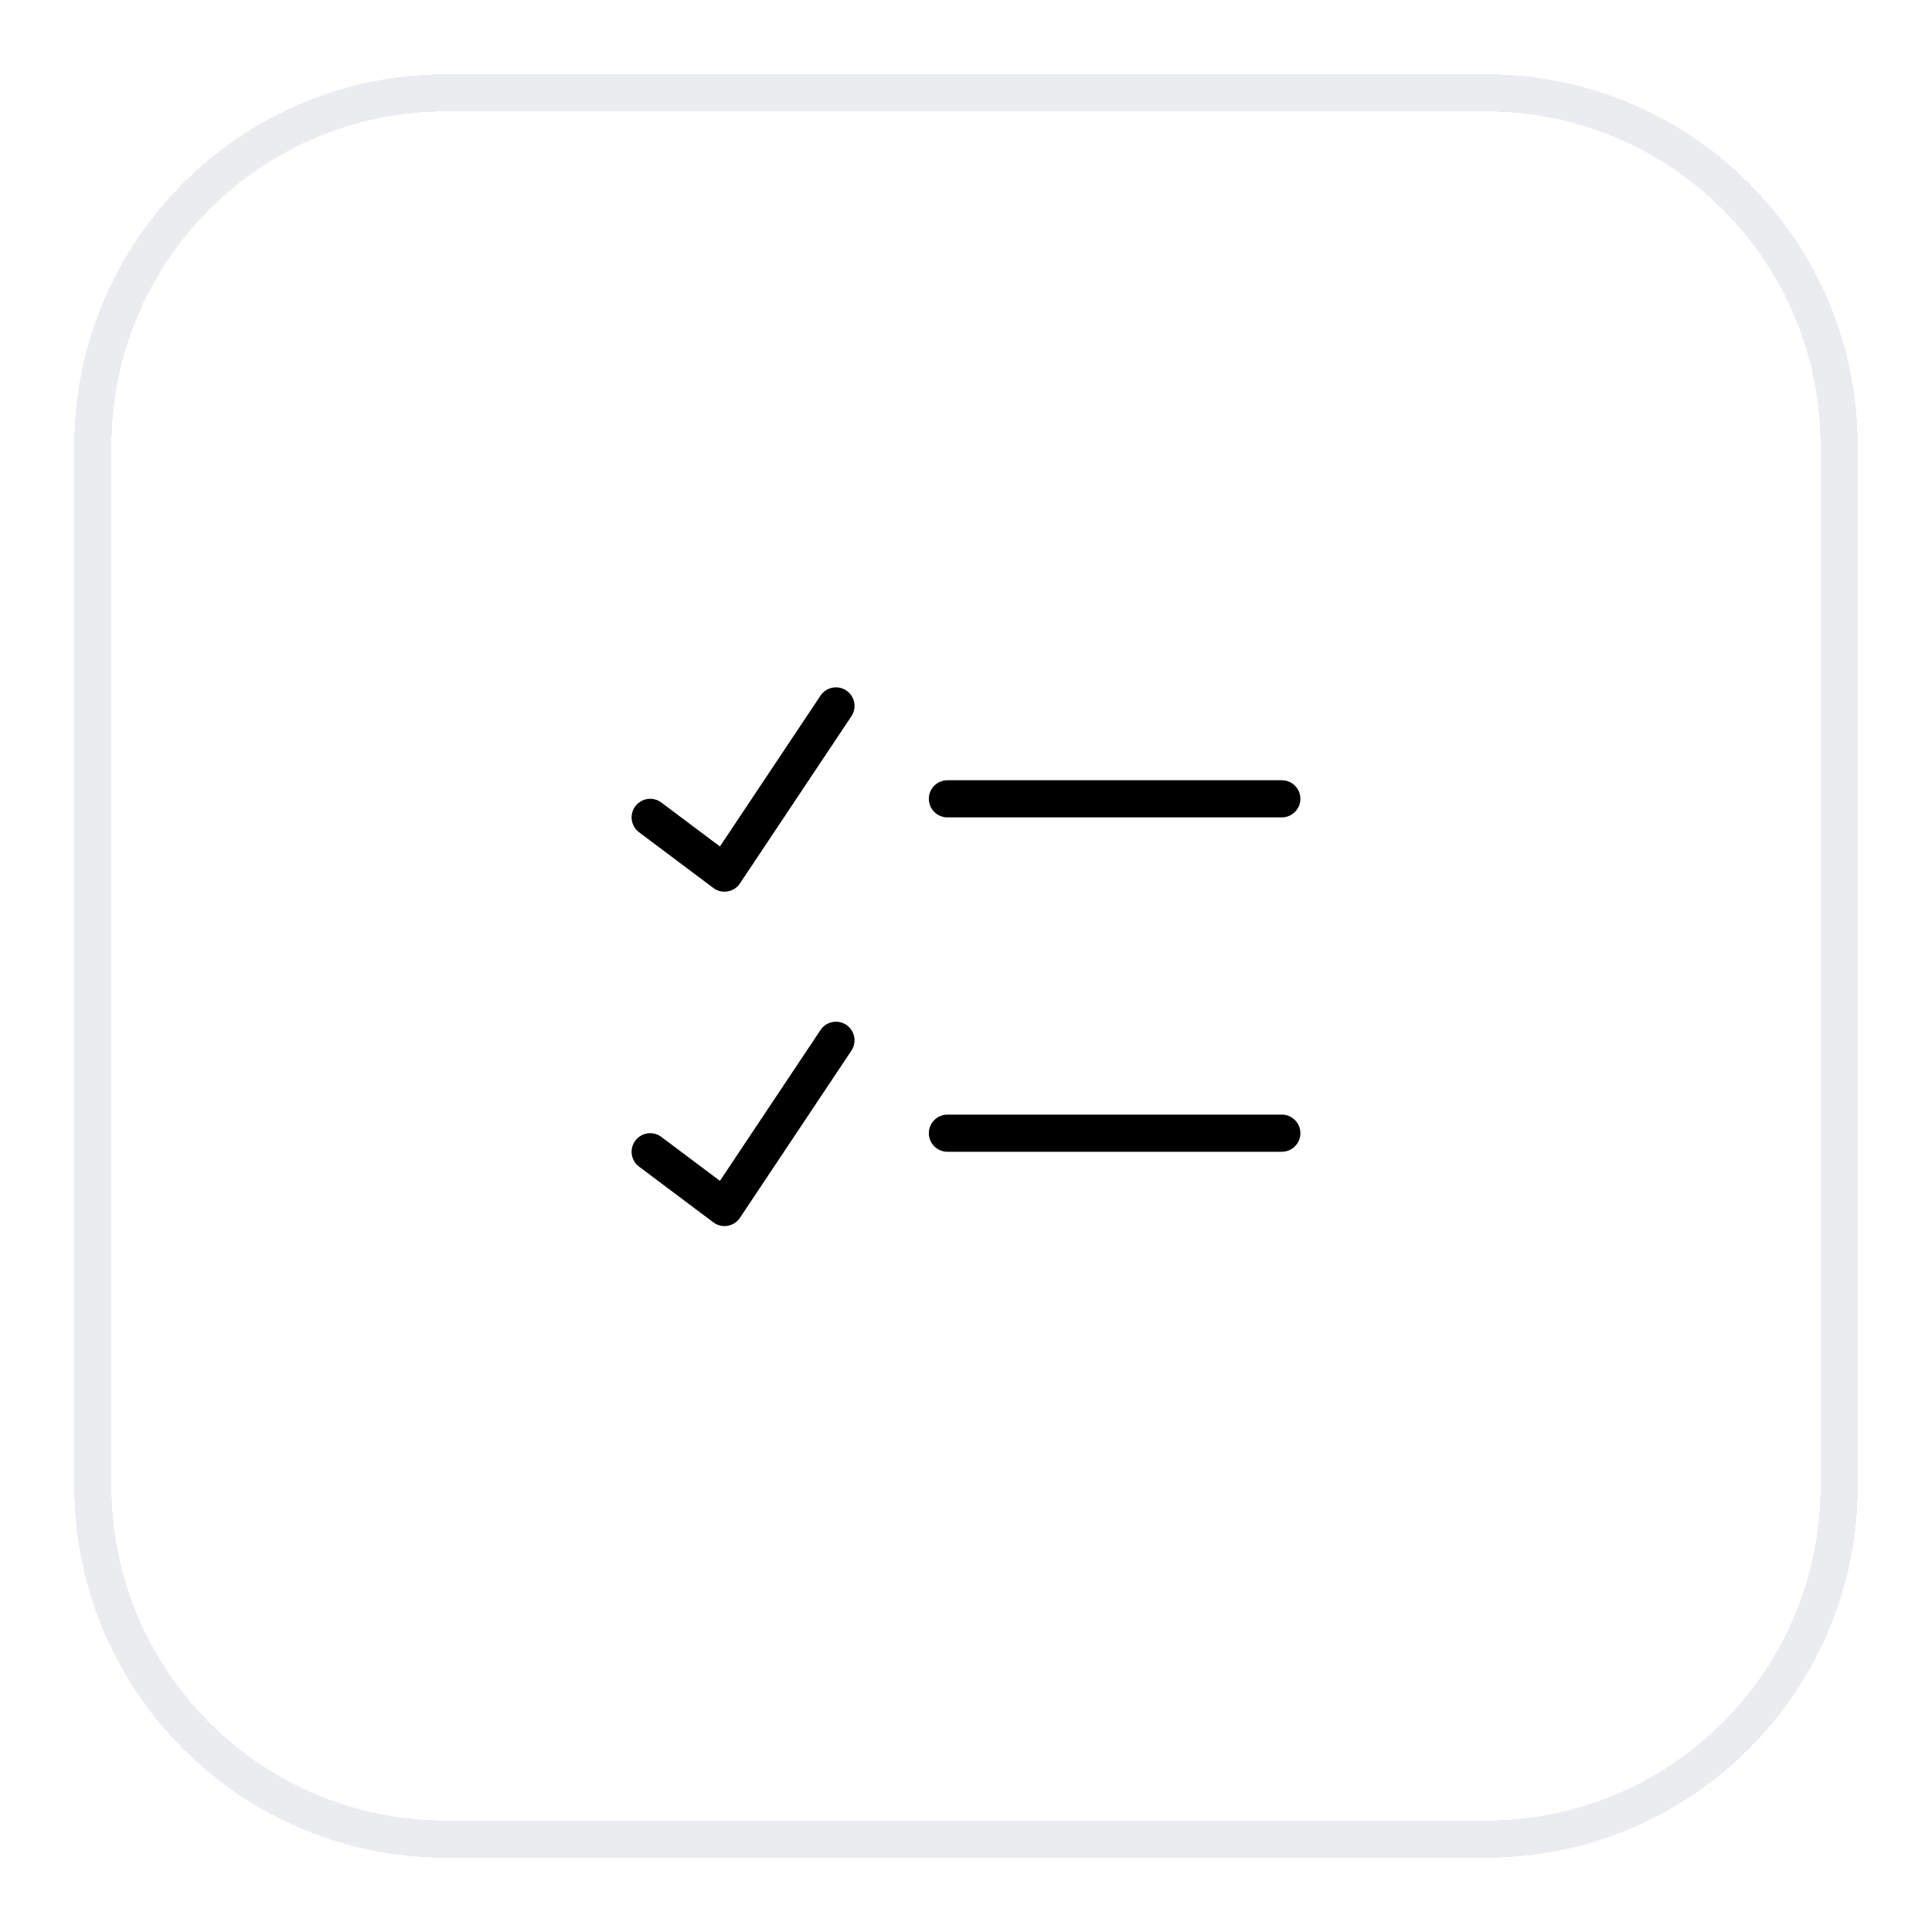 <svg width="52" height="52" viewBox="0 0 52 52" fill="none" xmlns="http://www.w3.org/2000/svg">
<g filter="url(#filter0_d_854_51294)">
<path d="M12 1.5H40C45.247 1.5 49.5 5.753 49.5 11V39C49.5 44.247 45.247 48.5 40 48.5H12C6.753 48.5 2.5 44.247 2.5 39V11C2.5 5.753 6.753 1.5 12 1.5Z" stroke="#EAECF0" shape-rendering="crispEdges"/>
<path fill-rule="evenodd" clip-rule="evenodd" d="M22.777 17.584C23.007 17.737 23.069 18.048 22.916 18.277L19.916 22.777C19.84 22.892 19.72 22.97 19.584 22.993C19.449 23.016 19.31 22.983 19.2 22.9L17.2 21.4C16.979 21.234 16.934 20.921 17.1 20.7C17.266 20.479 17.579 20.434 17.8 20.6L19.377 21.783L22.084 17.723C22.237 17.493 22.548 17.431 22.777 17.584ZM25 20.5C25 20.224 25.224 20 25.5 20H34.5C34.776 20 35 20.224 35 20.5C35 20.776 34.776 21 34.5 21H25.5C25.224 21 25 20.776 25 20.5ZM22.777 26.584C23.007 26.737 23.069 27.048 22.916 27.277L19.916 31.777C19.84 31.892 19.72 31.97 19.584 31.993C19.449 32.016 19.31 31.983 19.2 31.9L17.2 30.4C16.979 30.234 16.934 29.921 17.1 29.7C17.266 29.479 17.579 29.434 17.8 29.6L19.377 30.783L22.084 26.723C22.237 26.493 22.548 26.431 22.777 26.584ZM25 29.5C25 29.224 25.224 29 25.5 29H34.5C34.776 29 35 29.224 35 29.5C35 29.776 34.776 30 34.5 30H25.5C25.224 30 25 29.776 25 29.5Z" fill="black"/>
</g>
<defs>
<filter id="filter0_d_854_51294" x="0" y="0" width="52" height="52" filterUnits="userSpaceOnUse" color-interpolation-filters="sRGB">
<feFlood flood-opacity="0" result="BackgroundImageFix"/>
<feColorMatrix in="SourceAlpha" type="matrix" values="0 0 0 0 0 0 0 0 0 0 0 0 0 0 0 0 0 0 127 0" result="hardAlpha"/>
<feOffset dy="1"/>
<feGaussianBlur stdDeviation="1"/>
<feComposite in2="hardAlpha" operator="out"/>
<feColorMatrix type="matrix" values="0 0 0 0 0.063 0 0 0 0 0.094 0 0 0 0 0.157 0 0 0 0.05 0"/>
<feBlend mode="normal" in2="BackgroundImageFix" result="effect1_dropShadow_854_51294"/>
<feBlend mode="normal" in="SourceGraphic" in2="effect1_dropShadow_854_51294" result="shape"/>
</filter>
</defs>
</svg>
